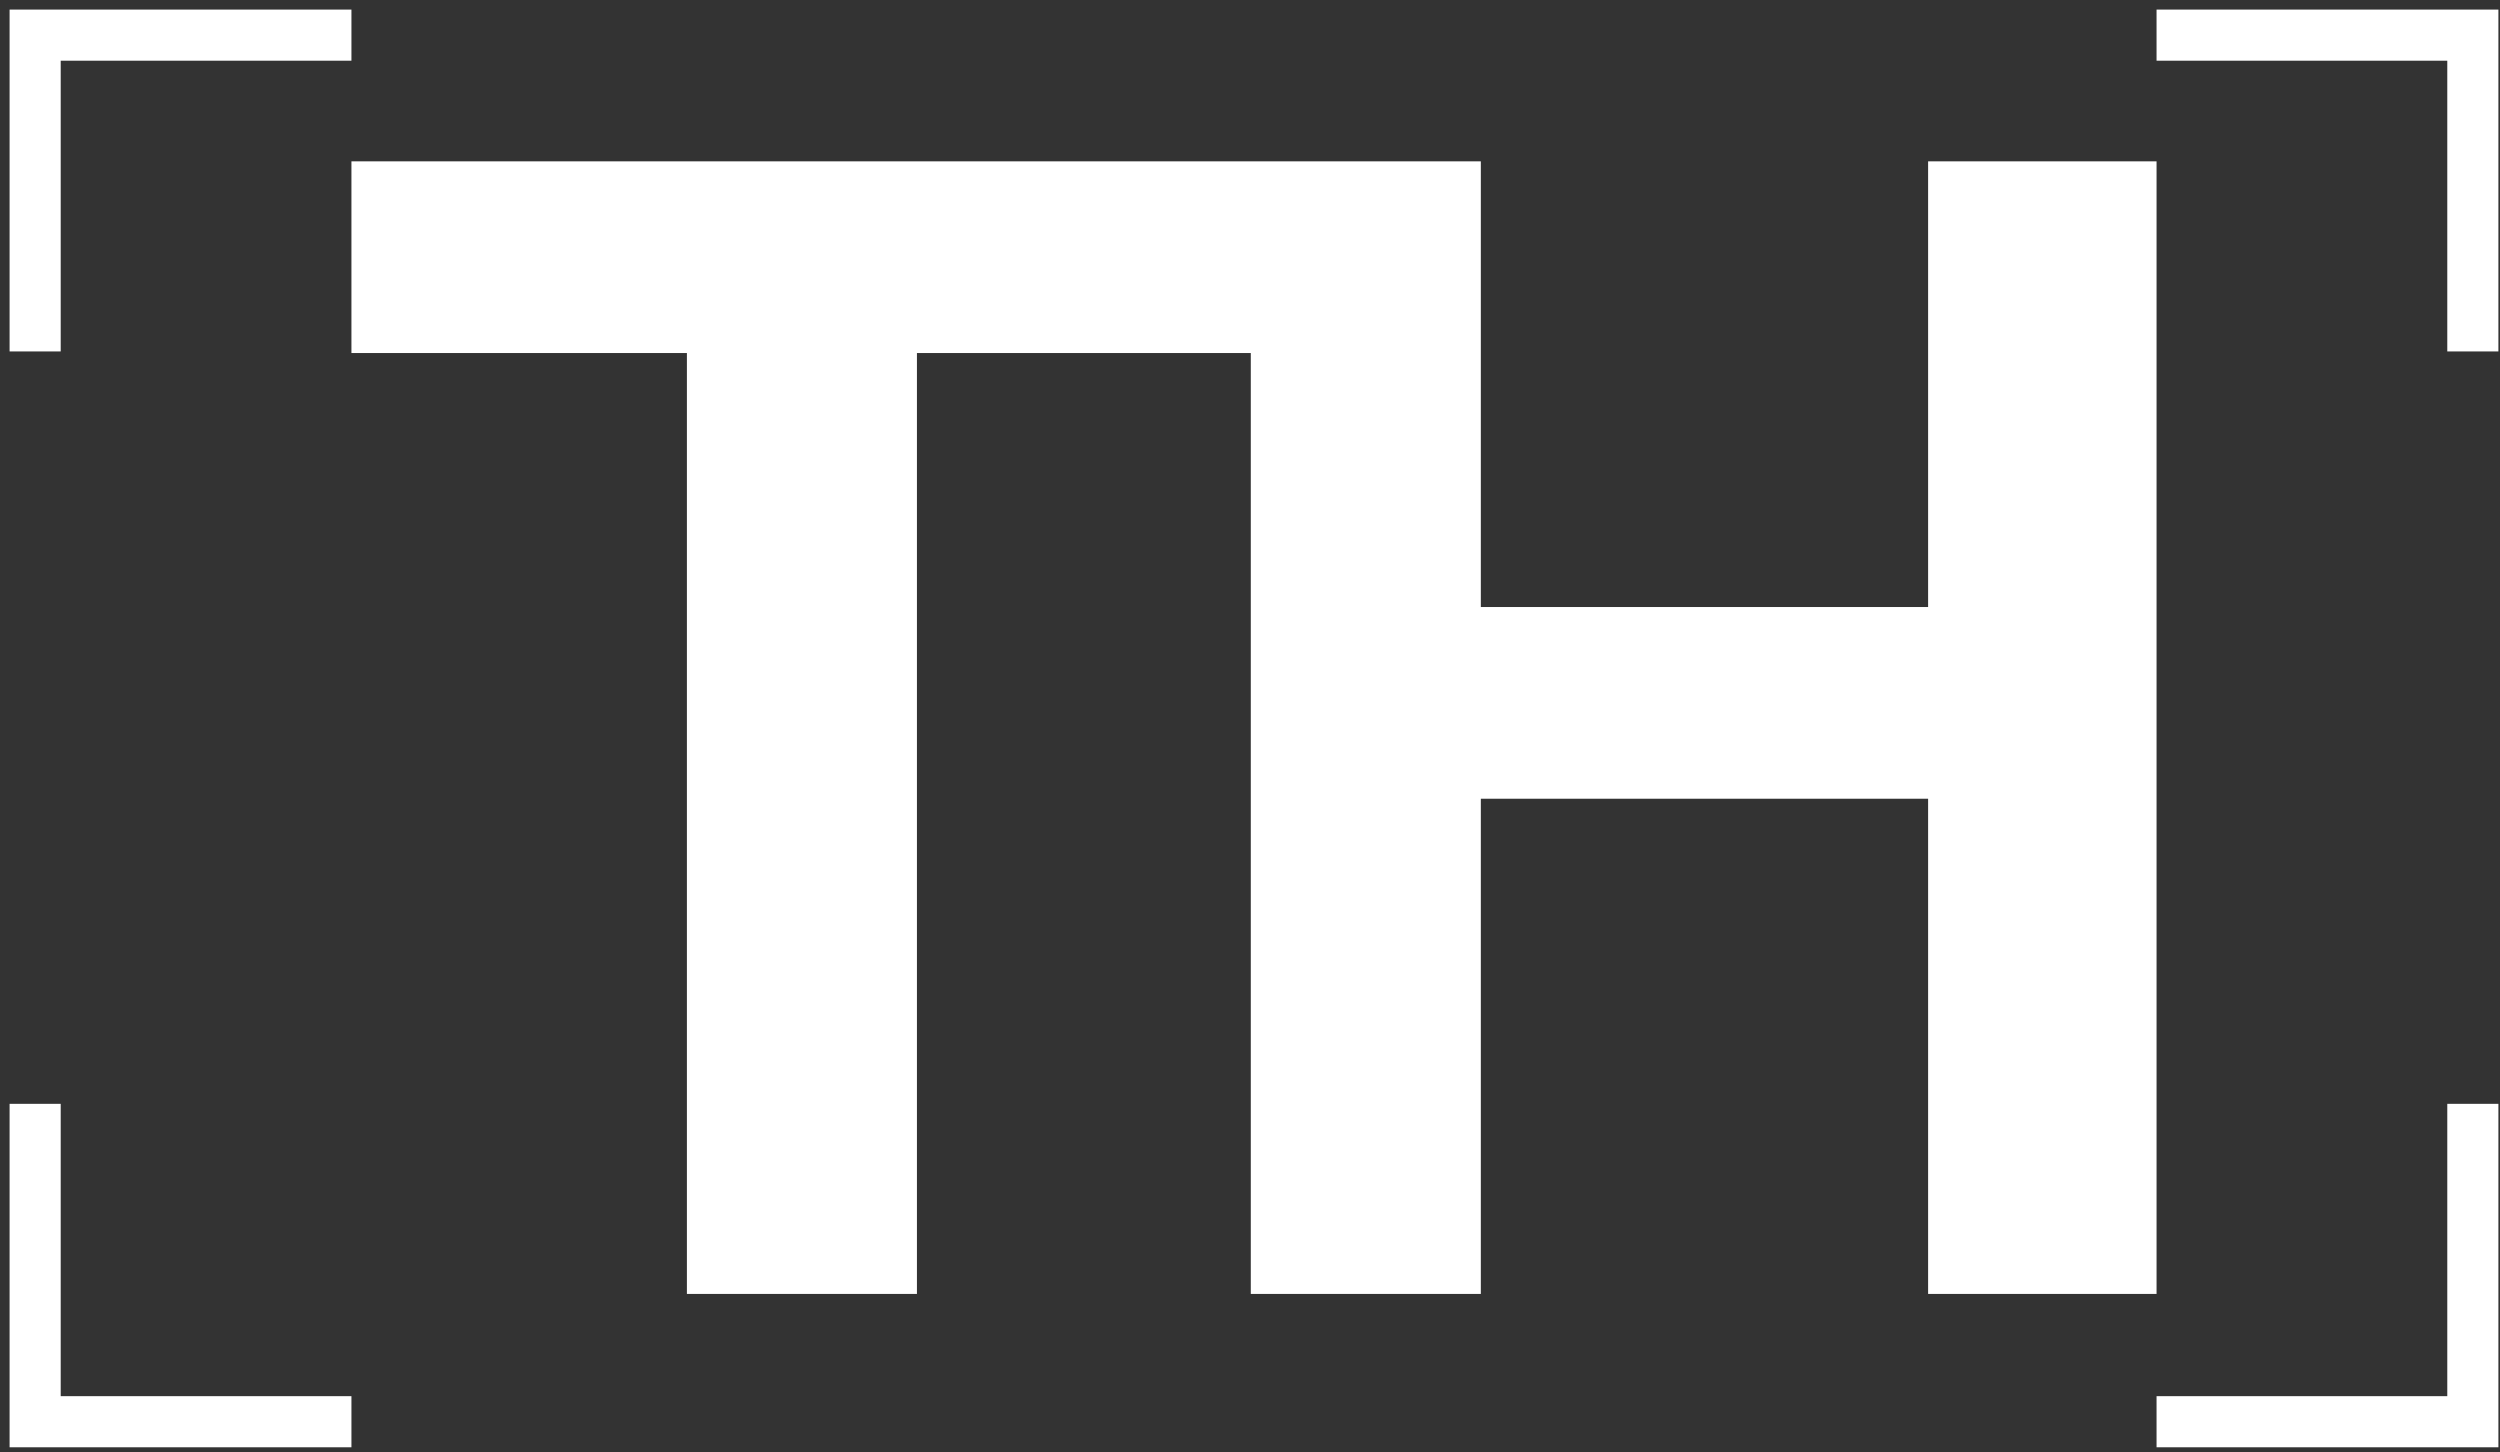 <svg xmlns="http://www.w3.org/2000/svg" xmlns:xlink="http://www.w3.org/1999/xlink" version="1.1" id="Ebene_1" x="0px" y="0px" viewBox="0 0 156.5 90.9" style="enable-background:new 0 0 156.5 90.9;" xml:space="preserve"><rect x="0" y="0" width="156.5" height="90.9" fill="#333333" stroke="none"/> <style type="text/css"> .st0{fill:#FFFFFF;} </style> <polygon class="st0" points="78.3,81 78.3,22.1 57.4,22.1 57.4,81 43,81 43,22.1 22,22.1 22,10.1 78.3,10.1 83.2,10.1 92.7,10.1 92.7,38 120.7,38 120.7,10.1 135,10.1 135,81 120.7,81 120.7,50 92.7,50 92.7,81 "></polygon> <path class="st0" d="M156.5,90.6H135v-3.2h18.2V69.1h3.2V90.6z M156.5,0.6H135v3.2h18.2V22h3.2V0.6z M0.6,90.6H22v-3.2H3.8V69.1H0.6 V90.6z M0.6,0.6H22v3.2H3.8V22H0.6V0.6z"></path> </svg>